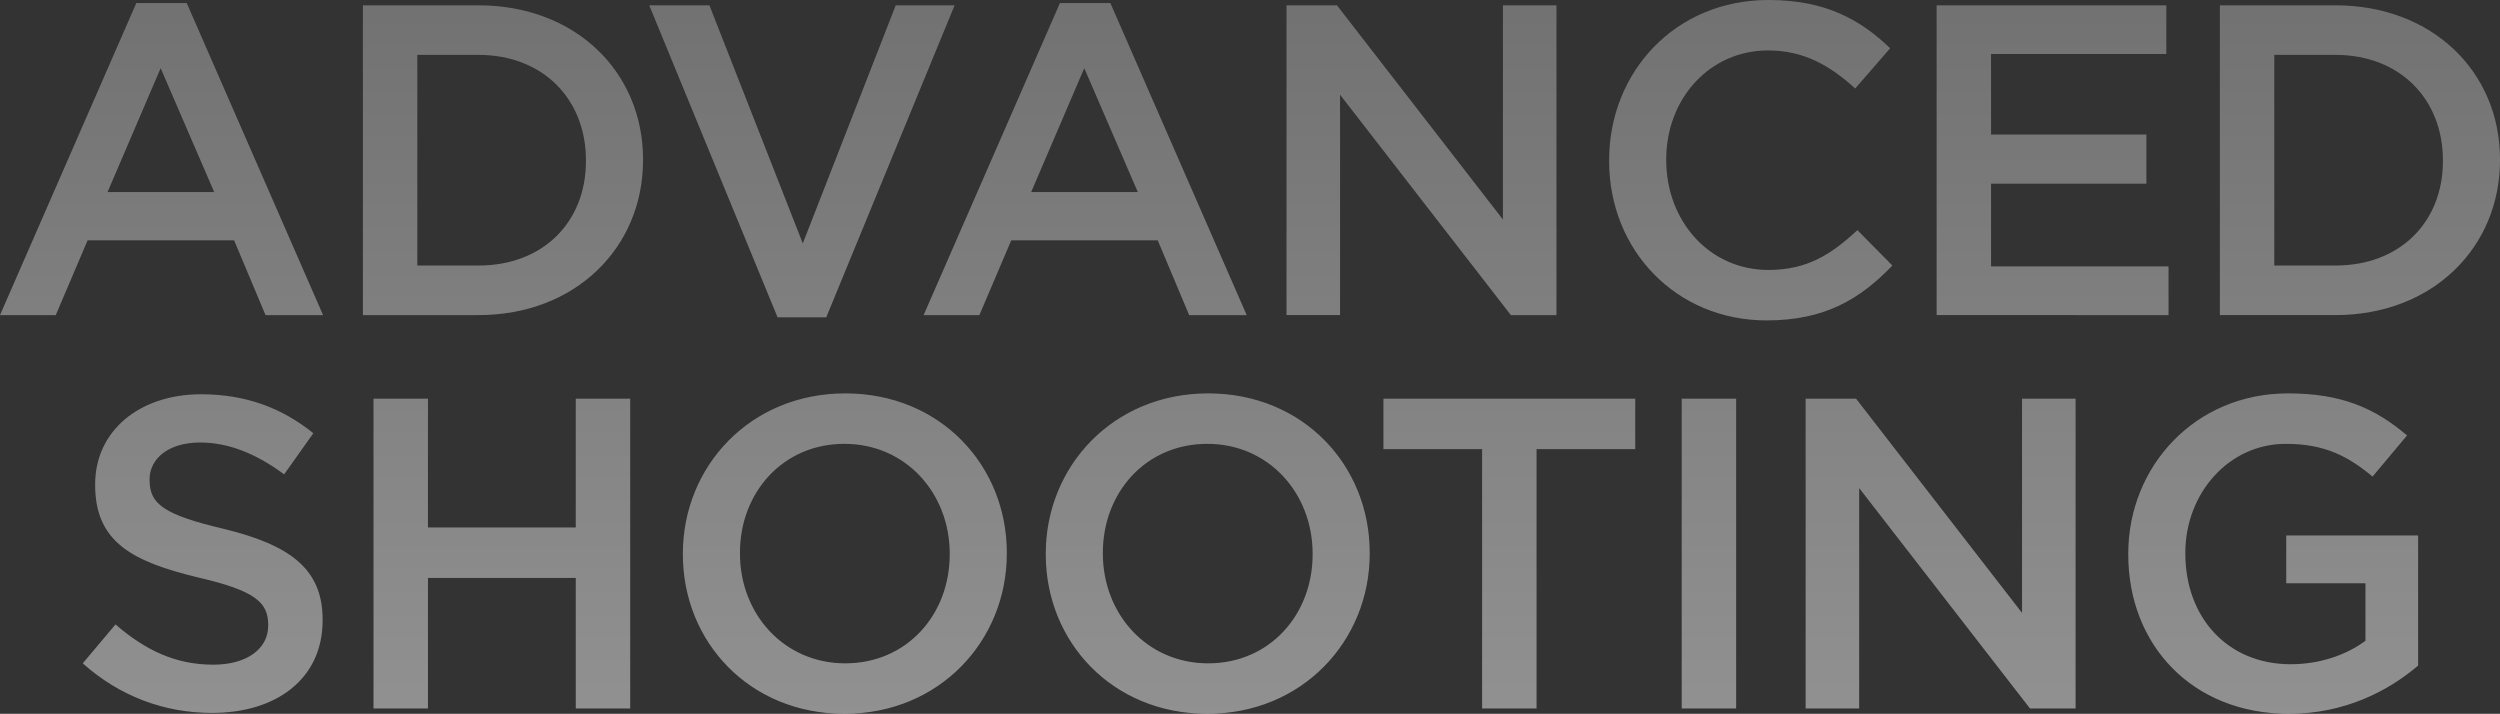 <svg width="1016.82" height="290.32" viewBox="0 0 1016.82 290.32" xmlns="http://www.w3.org/2000/svg"><rect x="0" y="0" width="1016.82" height="290.32" fill="#333333" stroke="none"/><defs><linearGradient x1="53.874%" y1="110.145%" x2="53.874%" y2="0%" id="a"><stop stop-color="#F6F6F6" offset="0%"/><stop stop-color="#B1B1B1" offset="100%"/></linearGradient></defs><path d="M0 128.16h22.68l12.96-30.42h59.58L108 128.16h23.4L75.96 1.26H55.44L0 128.16zm43.74-50.04l21.6-50.4 21.78 50.4H43.74zm103.86 50.04h46.98c39.6 0 66.96-27.54 66.96-63v-.36c0-35.46-27.36-62.64-66.96-62.64H147.6v126zm46.98-105.84c26.46 0 43.74 18.18 43.74 42.84v.36c0 24.66-17.28 42.48-43.74 42.48h-24.84V22.32h24.84zm93.96-20.16L326.52 99l37.8-96.84h23.94l-52.2 126.9h-19.8l-52.2-126.9h24.48zm163.08-.9l55.44 126.9h-23.4l-12.78-30.42H411.3l-12.96 30.42h-22.68L431.1 1.26h20.52zM441 27.72l-21.6 50.4h43.38L441 27.72zm82.26 100.44h21.78V38.52l69.48 89.64h18.54v-126h-21.78v87.12l-67.5-87.12h-20.52v126zm195.3 2.16c23.58 0 37.98-8.64 51.12-22.32l-14.22-14.4c-10.8 10.08-20.7 16.2-36.18 16.2-24.12 0-41.58-19.98-41.58-44.64v-.36c0-24.66 17.64-44.28 41.4-44.28 14.58 0 25.2 6.12 35.46 15.48l14.22-16.38C756.72 8.1 742.68 0 719.28 0c-37.98 0-64.8 29.34-64.8 65.16v.36c0 36.18 27.18 64.8 64.08 64.8zm69.12-2.16H882v-19.8h-72.18V74.7H873V54.72h-63.18V21.96h71.28V2.16h-93.42v126zm115.2 0h46.98c39.6 0 66.96-27.54 66.96-63v-.36c0-35.46-27.36-62.64-66.96-62.64h-46.98v126zm46.98-105.84c26.46 0 43.74 18.18 43.74 42.84v.36c0 24.66-17.28 42.48-43.74 42.48h-24.84V22.32h24.84zM86.22 289.96c26.46 0 45-14.04 45-37.62v-.36c0-20.88-13.68-30.42-40.32-36.9-24.3-5.76-30.06-10.08-30.06-19.8v-.36c0-8.28 7.56-14.94 20.52-14.94 11.52 0 22.86 4.5 34.2 12.96l11.88-16.74c-12.78-10.26-27.36-15.84-45.72-15.84-25.02 0-43.02 14.94-43.02 36.54v.36c0 23.22 15.12 31.14 41.94 37.62 23.4 5.4 28.44 10.26 28.44 19.26v.36c0 9.36-8.64 15.84-22.32 15.84-15.48 0-27.72-5.94-39.78-16.38L33.66 269.8c15.12 13.5 33.3 20.16 52.56 20.16zm65.7-1.8h22.14v-53.1h60.12v53.1h22.14v-126h-22.14v52.38h-60.12v-52.38h-22.14v126zm191.52 2.16c38.7 0 66.06-29.7 66.06-65.16v-.36c0-35.46-27-64.8-65.7-64.8s-66.06 29.7-66.06 65.16v.36c0 35.46 27 64.8 65.7 64.8zm.36-20.52c-25.02 0-42.84-20.16-42.84-44.64v-.36c0-24.48 17.46-44.28 42.48-44.28 25.02 0 42.84 20.16 42.84 44.64v.36c0 24.48-17.46 44.28-42.48 44.28zm147.24 20.52c38.7 0 66.06-29.7 66.06-65.16v-.36c0-35.46-27-64.8-65.7-64.8s-66.06 29.7-66.06 65.16v.36c0 35.46 27 64.8 65.7 64.8zm.36-20.52c-25.02 0-42.84-20.16-42.84-44.64v-.36c0-24.48 17.46-44.28 42.48-44.28 25.02 0 42.84 20.16 42.84 44.64v.36c0 24.48-17.46 44.28-42.48 44.28zm111.42 18.36h22.14V182.68h40.14v-20.52H562.68v20.52h40.14v105.48zm81.18 0h22.14v-126H684v126zm50.4 0h21.78v-89.64l69.48 89.64h18.54v-126h-21.78v87.12l-67.5-87.12H734.4v126zm196.56 2.16c22.32 0 40.14-9 52.56-19.62v-52.92h-53.64v19.44h32.22v23.4c-7.74 5.76-18.54 9.54-30.42 9.54-25.74 0-42.84-19.08-42.84-45v-.36c0-24.12 17.64-44.28 40.86-44.28 16.02 0 25.56 5.22 35.28 13.32l14.04-16.74c-12.96-10.98-26.46-17.1-48.42-17.1-37.98 0-64.98 29.88-64.98 65.16v.36c0 36.72 25.92 64.8 65.34 64.8z" fill="url(#a)" opacity=".5"/></svg>
